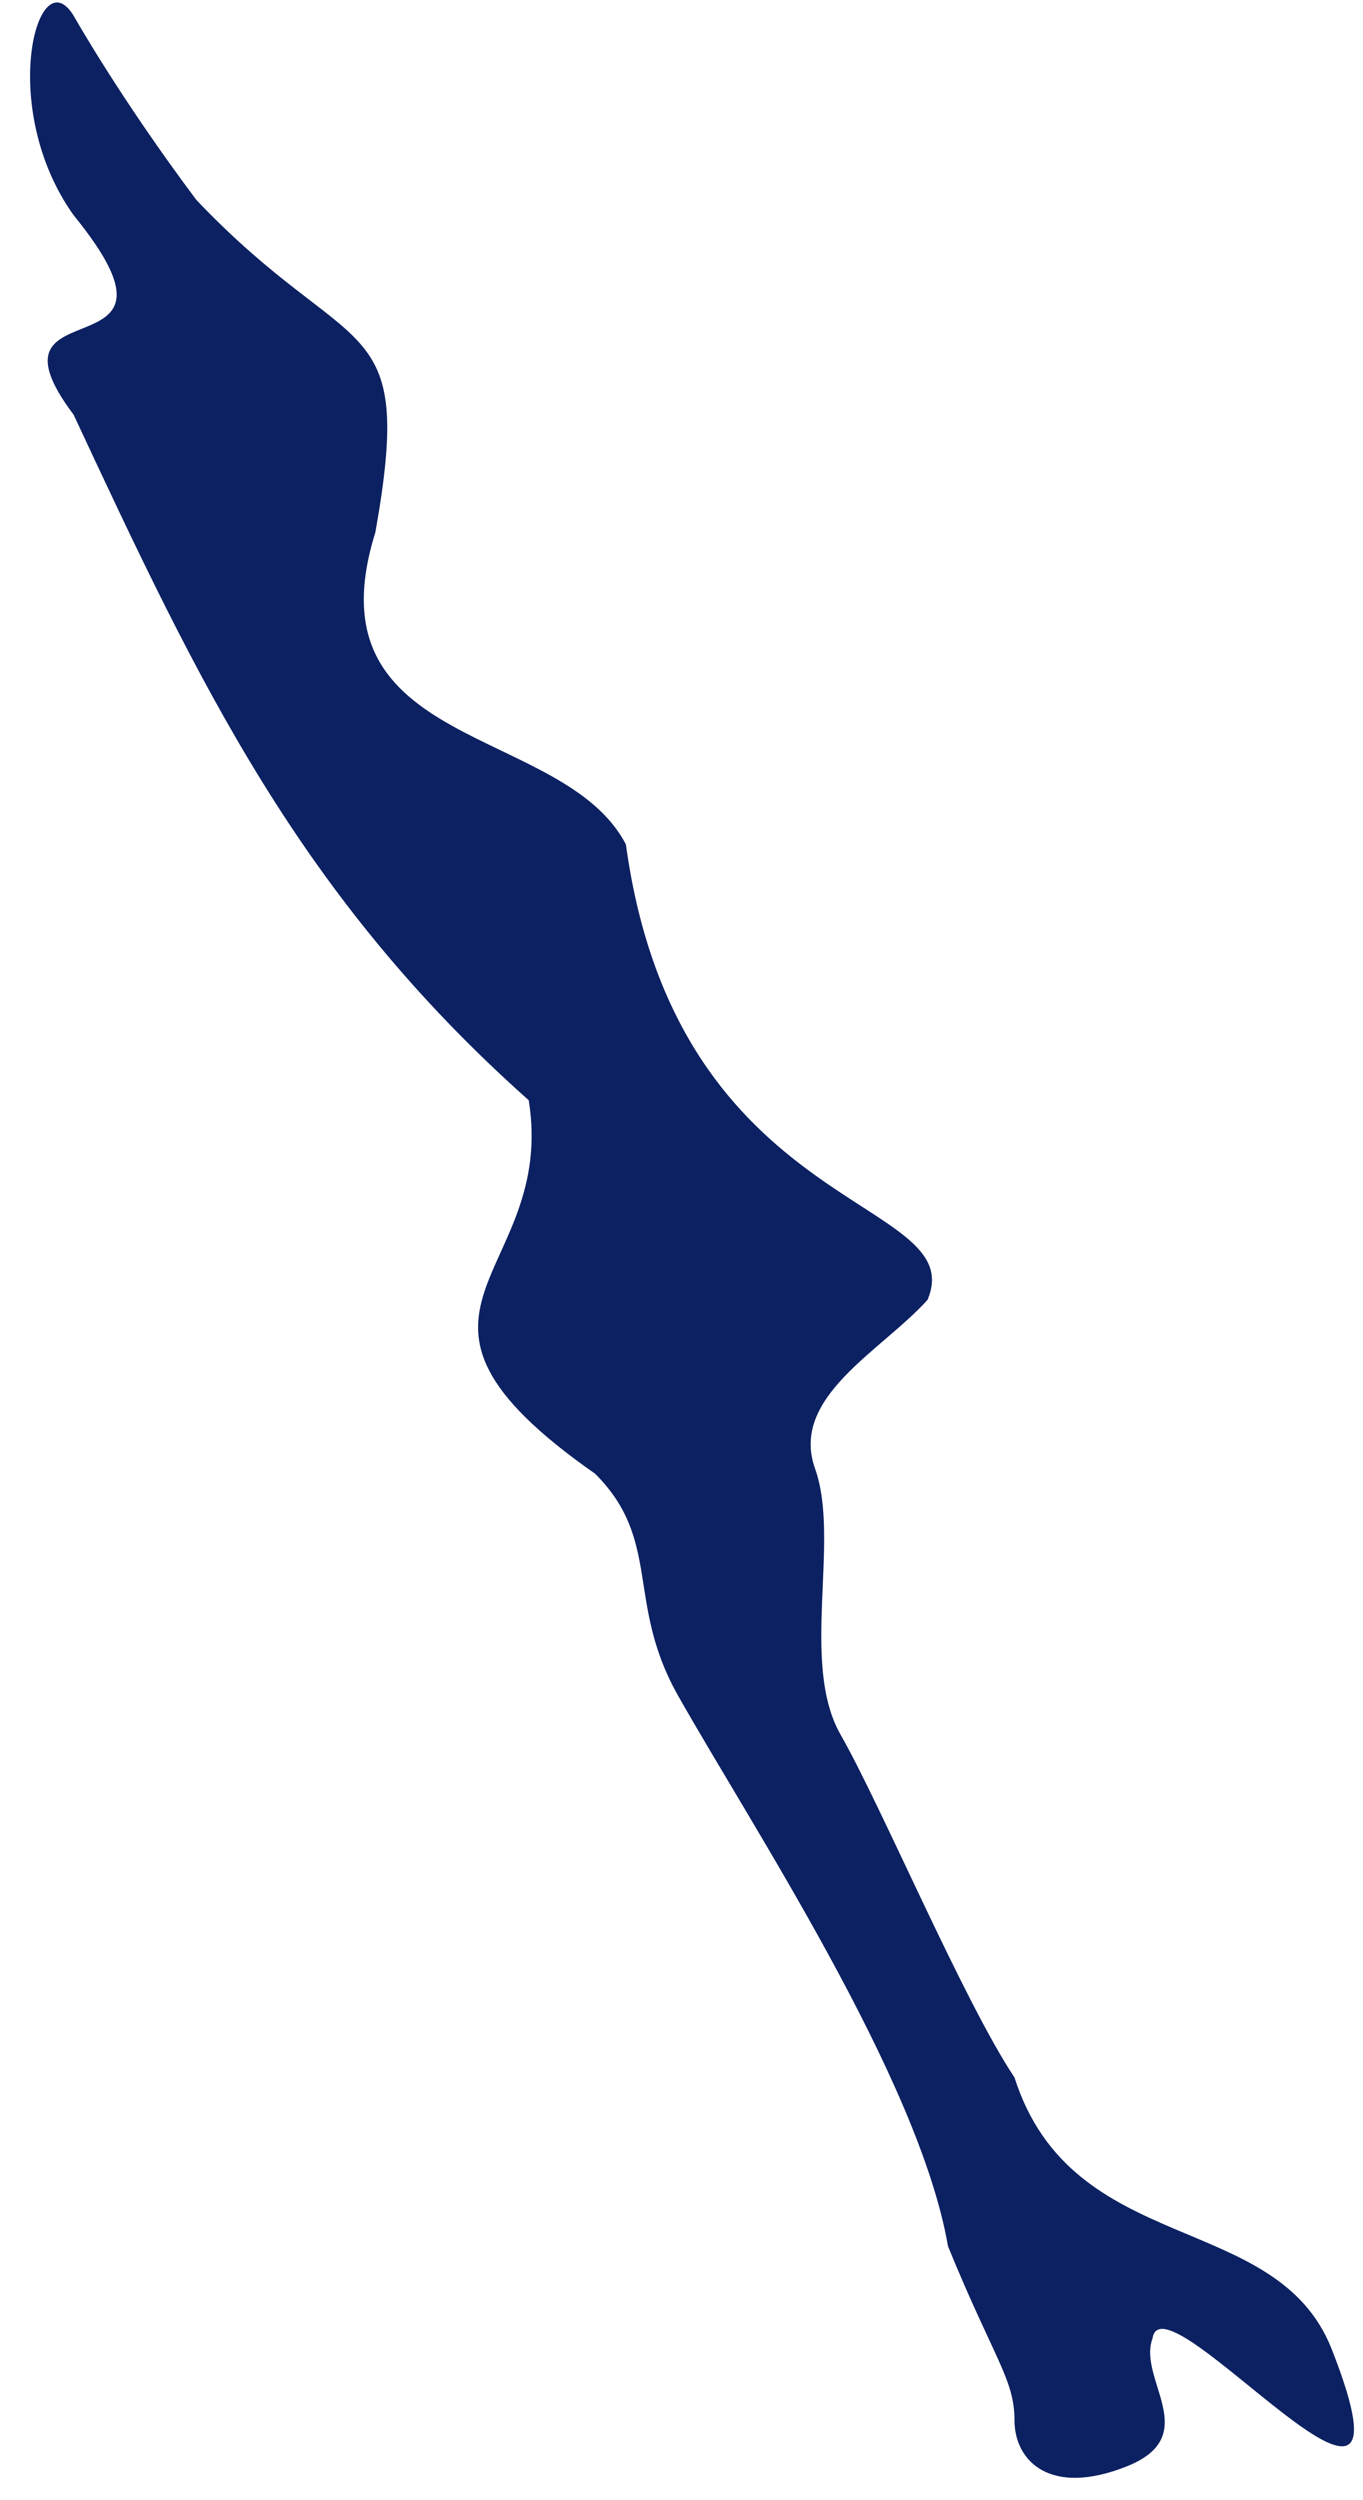 <?xml version="1.0" encoding="UTF-8"?><svg xmlns="http://www.w3.org/2000/svg" xmlns:xlink="http://www.w3.org/1999/xlink" xmlns:avocode="https://avocode.com/" id="SVGDoc35f15f7ee4e840d1ad16d3a72ce3a790" width="36px" height="66px" version="1.1" viewBox="0 0 36 66" aria-hidden="true"><defs><linearGradient class="cerosgradient" data-cerosgradient="true" id="CerosGradient_id16ad26231" gradientUnits="userSpaceOnUse" x1="50%" y1="100%" x2="50%" y2="0%"><stop offset="0%" stop-color="#d1d1d1"/><stop offset="100%" stop-color="#d1d1d1"/></linearGradient><linearGradient/></defs><g><g><path d="M35.168,61.999c-1.466,-3.683 -6.849,-2.379 -8.373,-7.158c-1.351,-2.026 -3.512,-7.158 -4.592,-9.048c-1.081,-1.891 0,-5.132 -0.675,-7.023c-0.676,-1.891 1.755,-3.106 2.971,-4.457c1.155,-2.749 -6.615,-2.159 -7.967,-12.02c-1.65,-3.184 -8.429,-2.447 -6.618,-8.238c1.065,-5.977 -0.593,-4.425 -4.728,-8.778c-2.026,-2.701 -3.241,-4.862 -3.241,-4.862c-0.951,-1.559 -2.026,2.431 0,5.267c3.576,4.391 -2.672,1.711 0,5.267c3.29,7.049 5.938,12.684 12.02,18.096c0.755,4.704 -4.469,5.509 1.755,9.86c1.756,1.756 0.811,3.376 2.161,5.807c1.935,3.438 6.394,10.151 7.158,14.586c1.215,2.971 1.756,3.511 1.756,4.592c0,1.08 0.945,2.026 2.971,1.215c2.026,-0.81 0.27,-2.296 0.675,-3.376c0.269,-1.811 7.386,7.014 4.727,0.27z" fill="#0c2162" fill-opacity="1"/></g></g></svg>